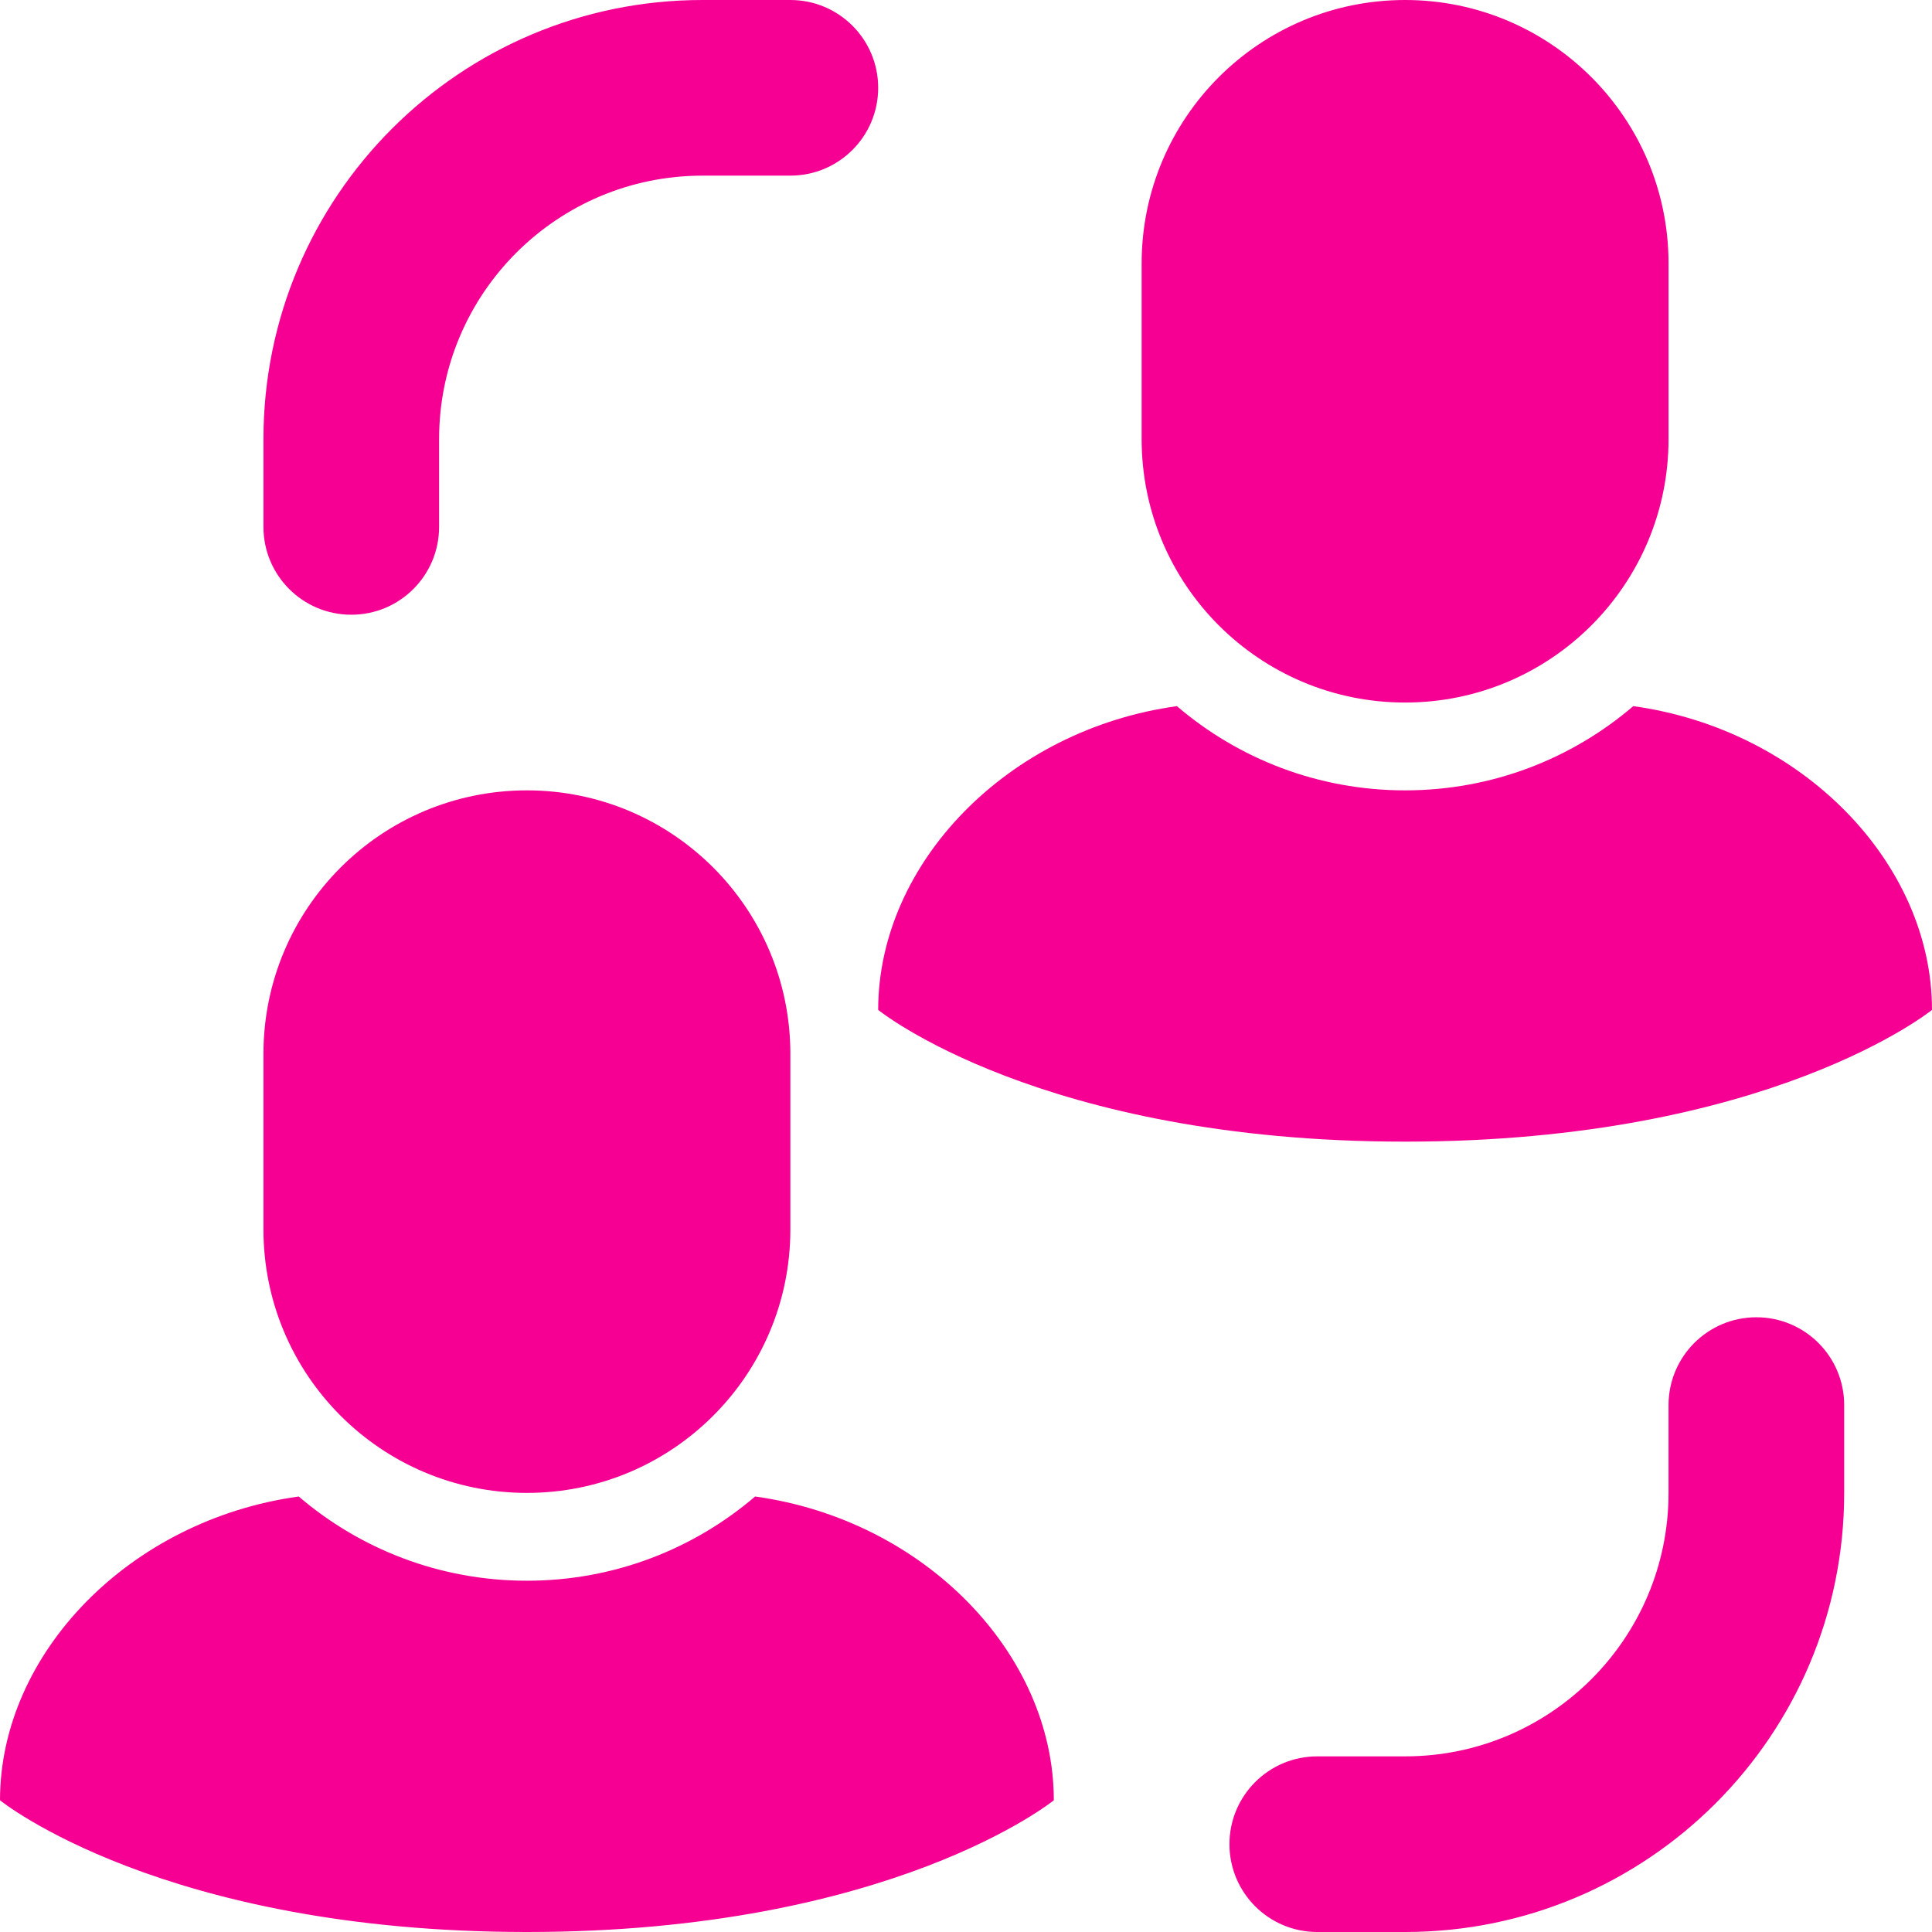 <svg width="44" height="44" viewBox="0 0 44 44" fill="none" xmlns="http://www.w3.org/2000/svg">
<path fill-rule="evenodd" clip-rule="evenodd" d="M6 12C6 13.105 6.895 14 8 14C9.105 14 10 13.105 10 12V10C10 6.686 12.686 4 16 4H18C19.105 4 20 3.105 20 2C20 0.895 19.105 0 18 0H16C10.477 0 6 4.477 6 10V12ZM42 32C42 30.895 41.105 30 40 30C38.895 30 38 30.895 38 32V34C38 37.314 35.314 40 32 40H30C28.895 40 28 40.895 28 42C28 43.105 28.895 44 30 44H32C37.523 44 42 39.523 42 34V32ZM32 0C28.686 0 26 2.686 26 6V10C26 13.314 28.686 16 32 16C35.314 16 38 13.314 38 10V6C38 2.686 35.314 0 32 0ZM20 23C20 19.657 22.952 16.614 26.803 16.082C28.201 17.278 30.016 18 32 18C33.984 18 35.799 17.278 37.197 16.082C41.048 16.614 44 19.657 44 23C44 23 40.308 26 32 26C23.692 26 20 23 20 23ZM6 24C6 20.686 8.686 18 12 18C15.314 18 18 20.686 18 24V28C18 31.314 15.314 34 12 34C8.686 34 6 31.314 6 28V24ZM6.803 34.082C2.952 34.614 0 37.657 0 41C0 41 3.692 44 12 44C20.308 44 24 41 24 41C24 37.657 21.048 34.614 17.197 34.082C15.799 35.278 13.984 36 12 36C10.016 36 8.201 35.278 6.803 34.082Z" fill="#F50093"/>
</svg>
